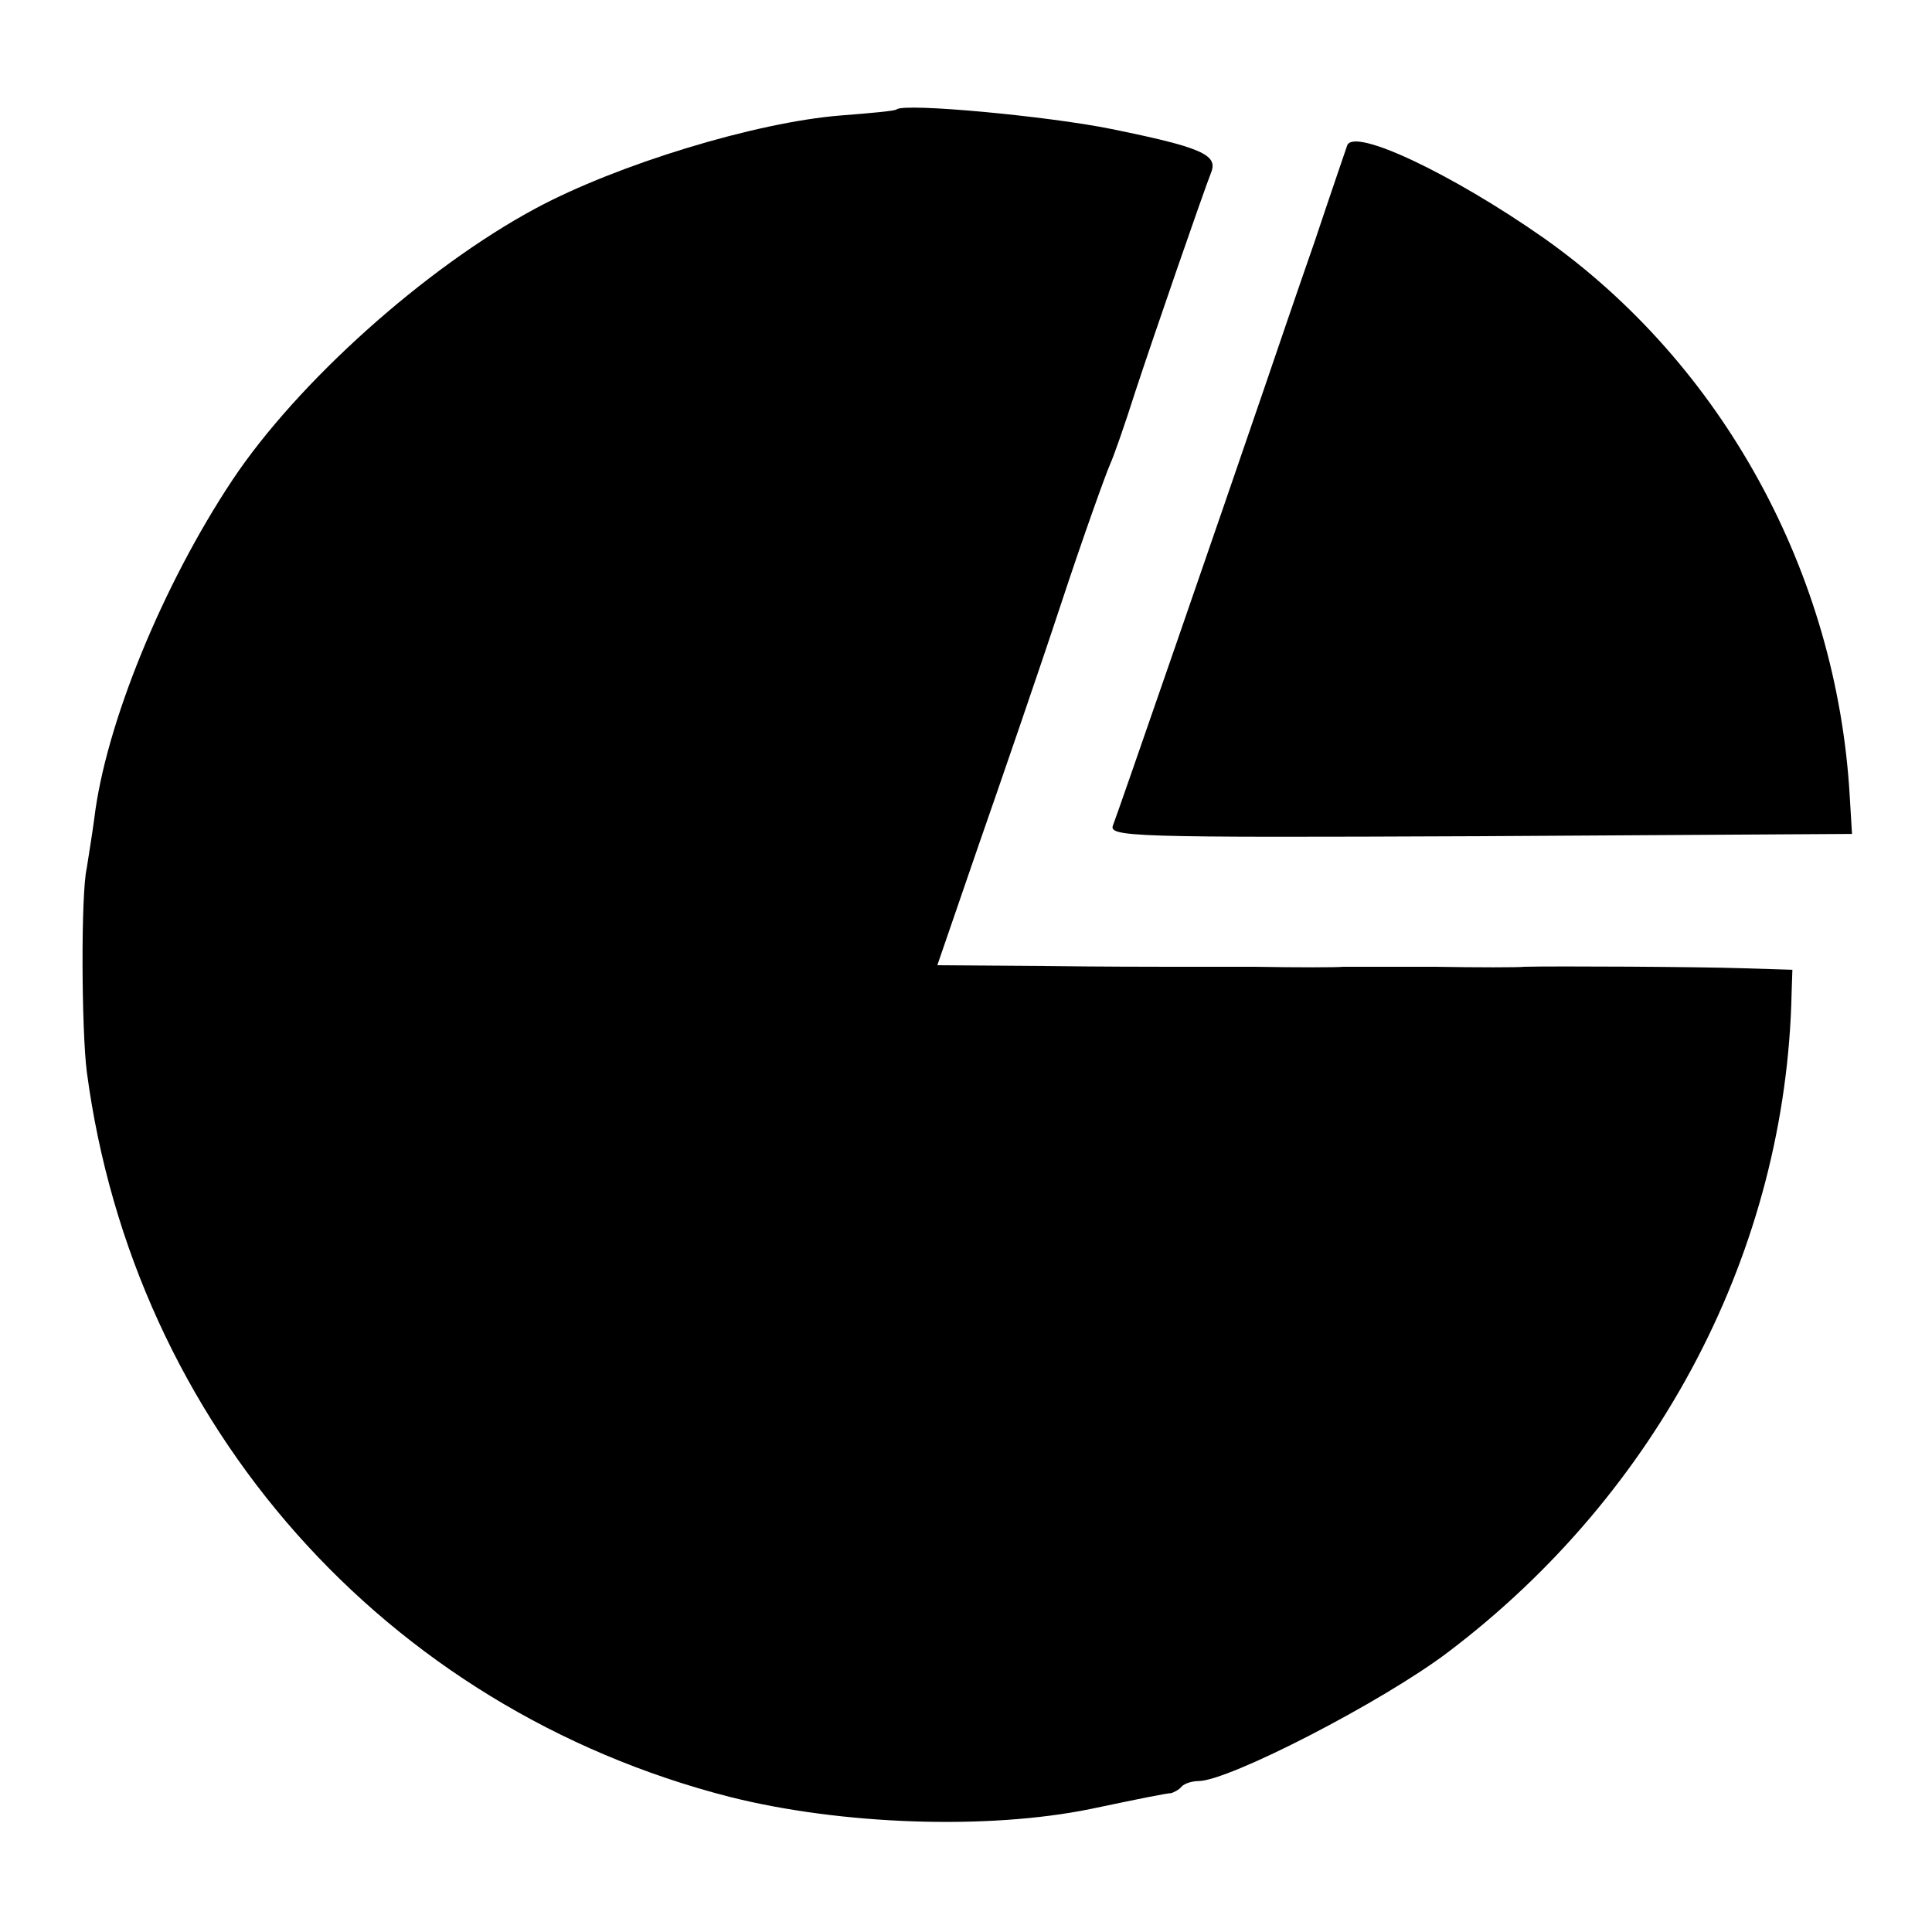 <svg version="1.0" xmlns="http://www.w3.org/2000/svg" width="341.333" height="341.333" viewBox="0 0 256 256"><path d="M118.8 14.5c-.2.2-3.5.5-7.4.8-11.3.9-29.6 6.5-40.4 12.3-14.7 7.9-31.6 23.1-40.2 36-9.3 14-16.8 32.4-18.3 44.8-.3 2.3-.8 5.2-1 6.6-.8 3.4-.7 21.5 0 27 6.2 46.8 39.5 84.4 85.2 96.1 14.7 3.7 34.1 4.4 47.8 1.6 6.2-1.3 10.1-2.1 10.7-2.1.3-.1 1-.4 1.4-.9.4-.4 1.4-.7 2.2-.7 4 0 24.4-10.5 33.1-17.1 28-21.2 44.8-53.4 45.5-87.4l.1-3-6.5-.2c-5.8-.2-25.1-.3-29-.2-.8.1-6.2.1-12 0h-12c-.8.1-6.2.1-12 0h-12c-.8 0-7.9 0-15.7-.1l-14.1-.1 5.4-15.7c3-8.6 8-23.1 11-32.2 3-9.1 6-17.4 6.5-18.5.5-1.1 2-5.4 3.3-9.5 2.5-7.6 8.9-26.1 10.1-29.2.9-2.3-1.4-3.3-13.2-5.7-8.3-1.7-27.5-3.5-28.5-2.6z"/><path d="M178.5 19.3c-.2.6-2.2 6.4-4.3 12.7-2.2 6.3-5.2 15.1-6.7 19.5-5.3 15.5-19.3 56-20 57.8-.7 1.6 1.9 1.7 48.6 1.5l49.3-.3-.3-5c-1.7-29.6-16.9-57.3-40.6-74-12-8.4-25.2-14.7-26-12.2z"/></svg>
